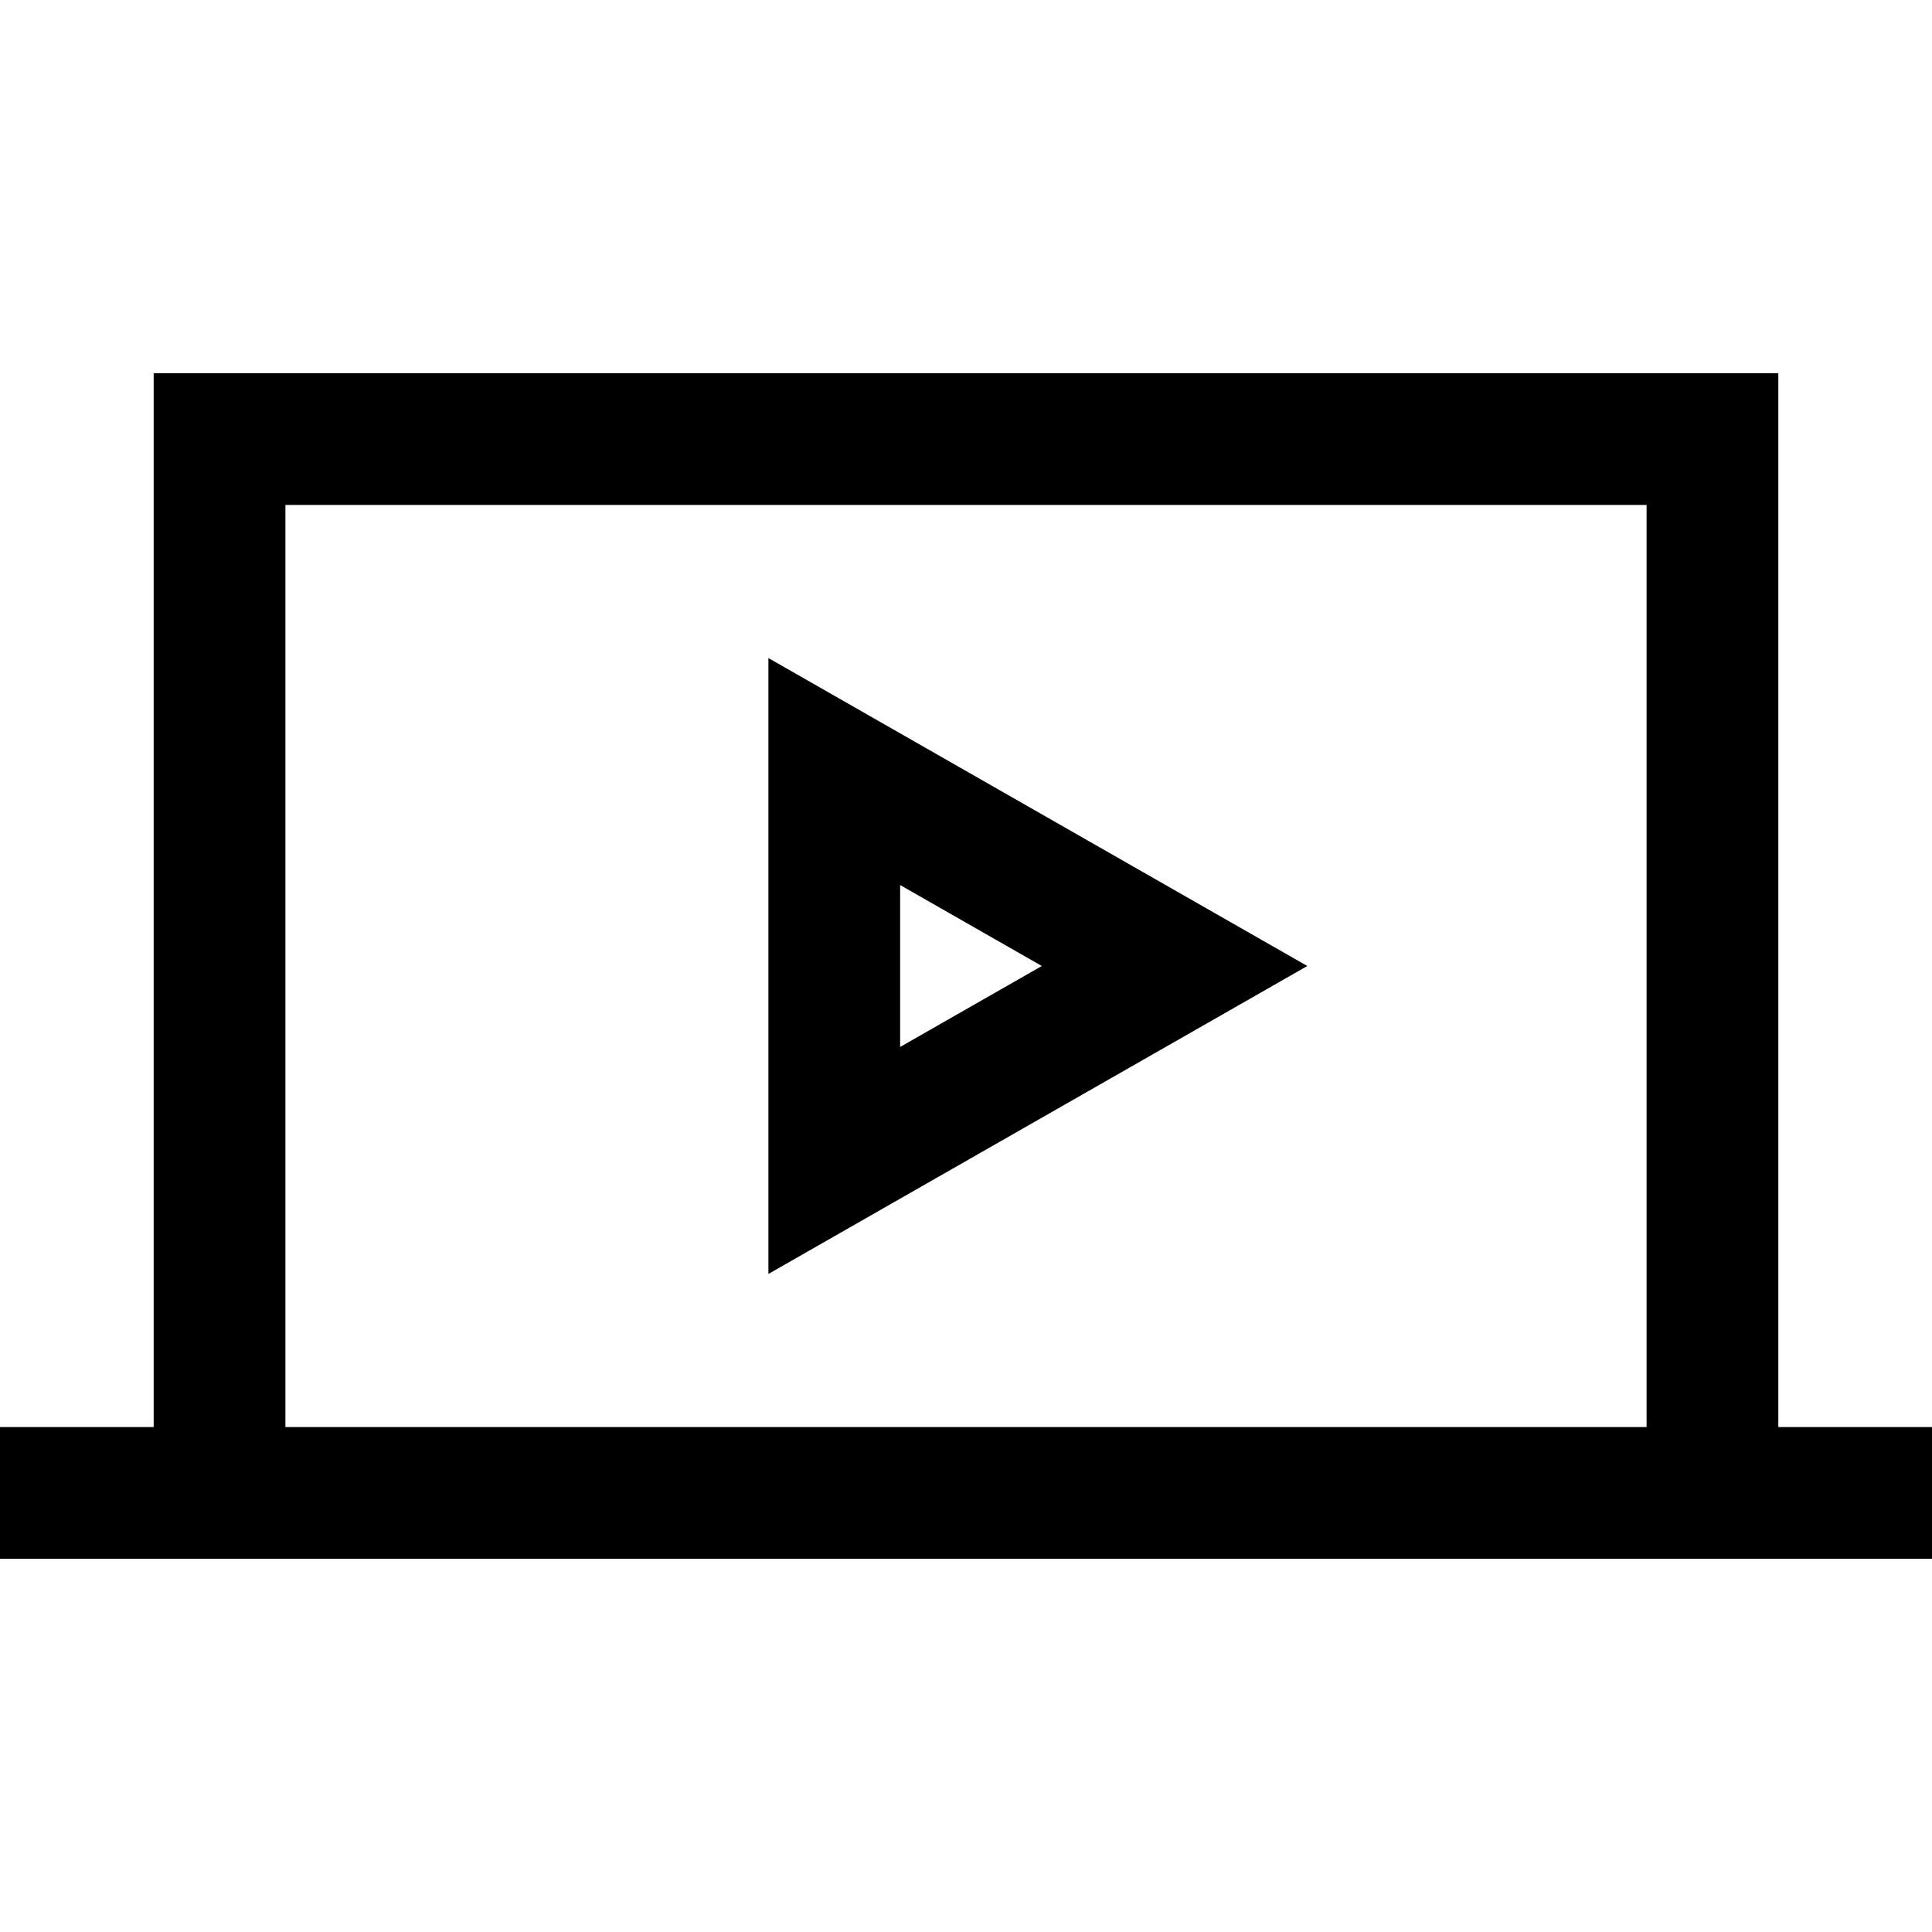 <?xml version="1.0" encoding="iso-8859-1"?>
<!-- Uploaded to: SVG Repo, www.svgrepo.com, Generator: SVG Repo Mixer Tools -->
<svg fill="#000000" height="800px" width="800px" version="1.1" id="Capa_1" xmlns="http://www.w3.org/2000/svg" xmlns:xlink="http://www.w3.org/1999/xlink" 
	 viewBox="0 0 440 440" xml:space="preserve">
<g id="XMLID_824_">
	<path id="XMLID_825_" d="M405,325V85H35v240H0v30h440v-30H405z M65,325V115h310v210H65z"/>
	<path id="XMLID_828_" d="M175,290.133L297.733,220L175,149.867V290.133z M205,201.562L237.267,220L205,238.438V201.562z"/>
</g>
</svg>